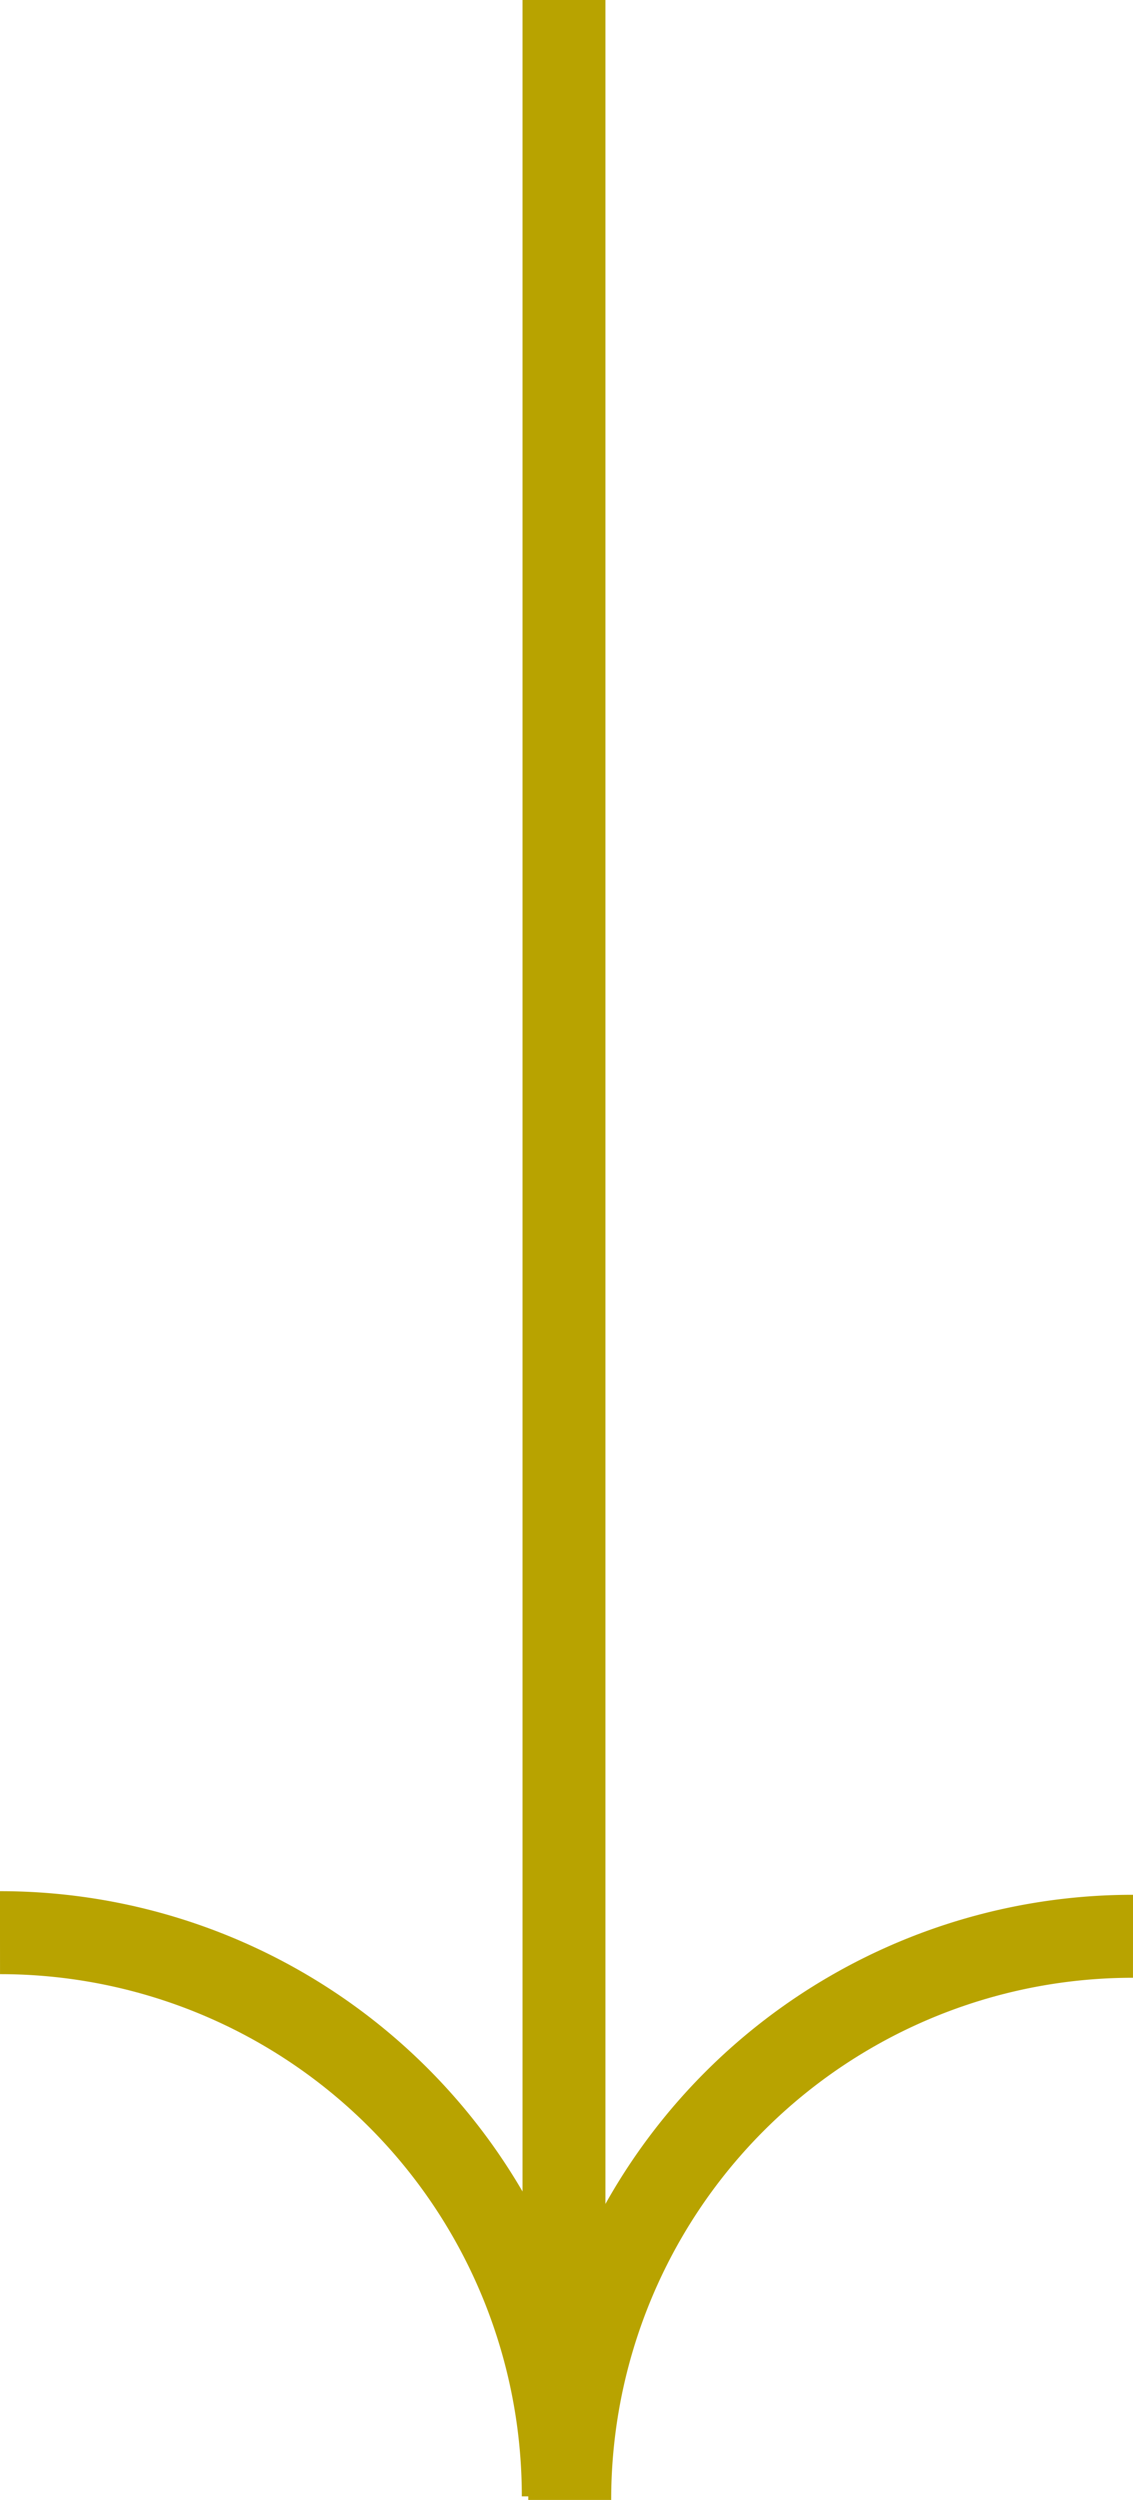 <svg xmlns="http://www.w3.org/2000/svg" xmlns:xlink="http://www.w3.org/1999/xlink" width="27.33" height="60.256" viewBox="0 0 27.33 60.256">
  <defs>
    <clipPath id="clip-path">
      <rect id="Rectangle_100" data-name="Rectangle 100" width="27.33" height="60.256" fill="none" stroke="#b8a300" stroke-width="1"/>
    </clipPath>
  </defs>
  <g id="Group_75" data-name="Group 75" clip-path="url(#clip-path)">
    <line id="Line_101" data-name="Line 101" y2="60.17" transform="translate(13.604 0)" fill="none" stroke="#b8a300" stroke-miterlimit="10" stroke-width="2"/>
    <path id="Path_18" data-name="Path 18" d="M13.587,13.587A13.579,13.579,0,0,0,0,0" transform="translate(0 46.583)" fill="none" stroke="#b8a300" stroke-miterlimit="10" stroke-width="2"/>
    <path id="Path_19" data-name="Path 19" d="M0,13.587A13.579,13.579,0,0,1,13.587,0" transform="translate(13.743 46.67)" fill="none" stroke="#b8a300" stroke-miterlimit="10" stroke-width="2"/>
  </g>
</svg>
